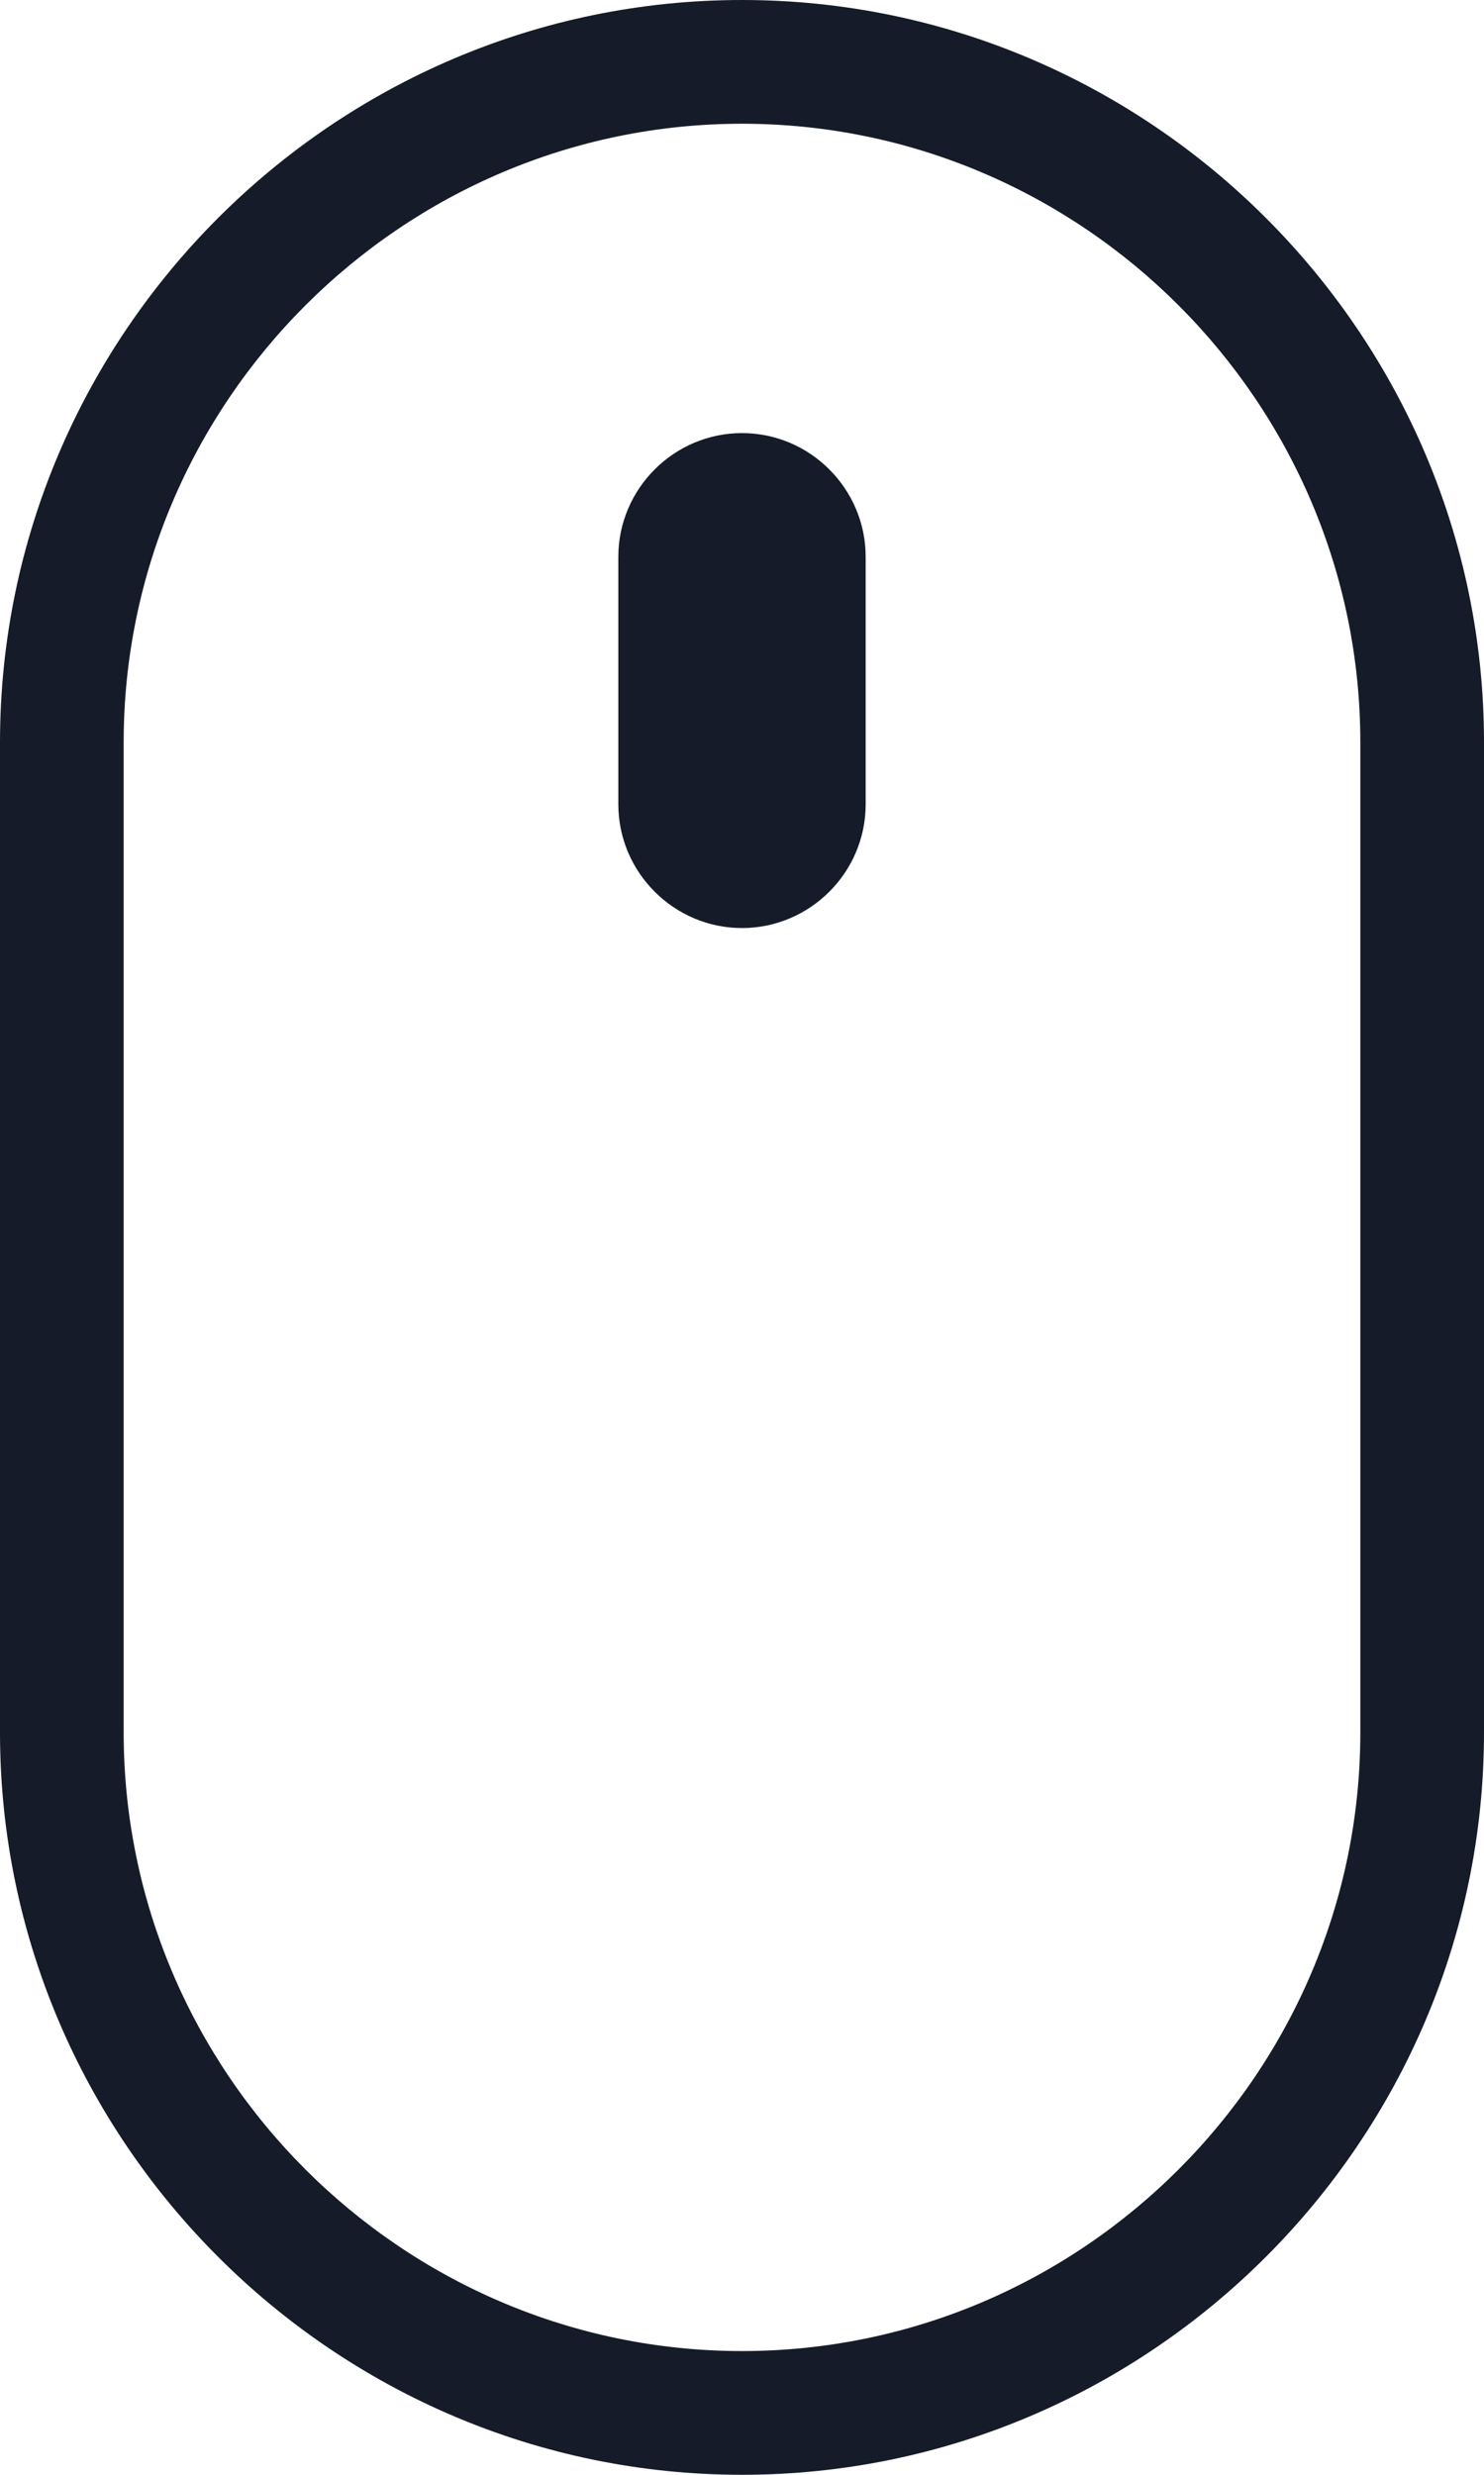 <?xml version="1.0" encoding="UTF-8"?> <svg xmlns="http://www.w3.org/2000/svg" id="Layer_1" version="1.1" viewBox="0 0 24 40"><defs><style> .st0 { fill: #161b29; } </style></defs><path class="st0" d="M12,40c-6.6,0-12-5.4-12-12V12C0,5.4,5.4,0,12,0s12,5.4,12,12v16c0,6.6-5.4,12-12,12ZM12,2C6.5,2,2,6.5,2,12v16c0,5.5,4.5,10,10,10s10-4.5,10-10V12c0-5.5-4.5-10-10-10Z"></path><path class="st0" d="M12,7h0c1.1,0,2,.9,2,2v4c0,1.1-.9,2-2,2h0c-1.1,0-2-.9-2-2v-4c0-1.1.9-2,2-2Z"></path></svg> 